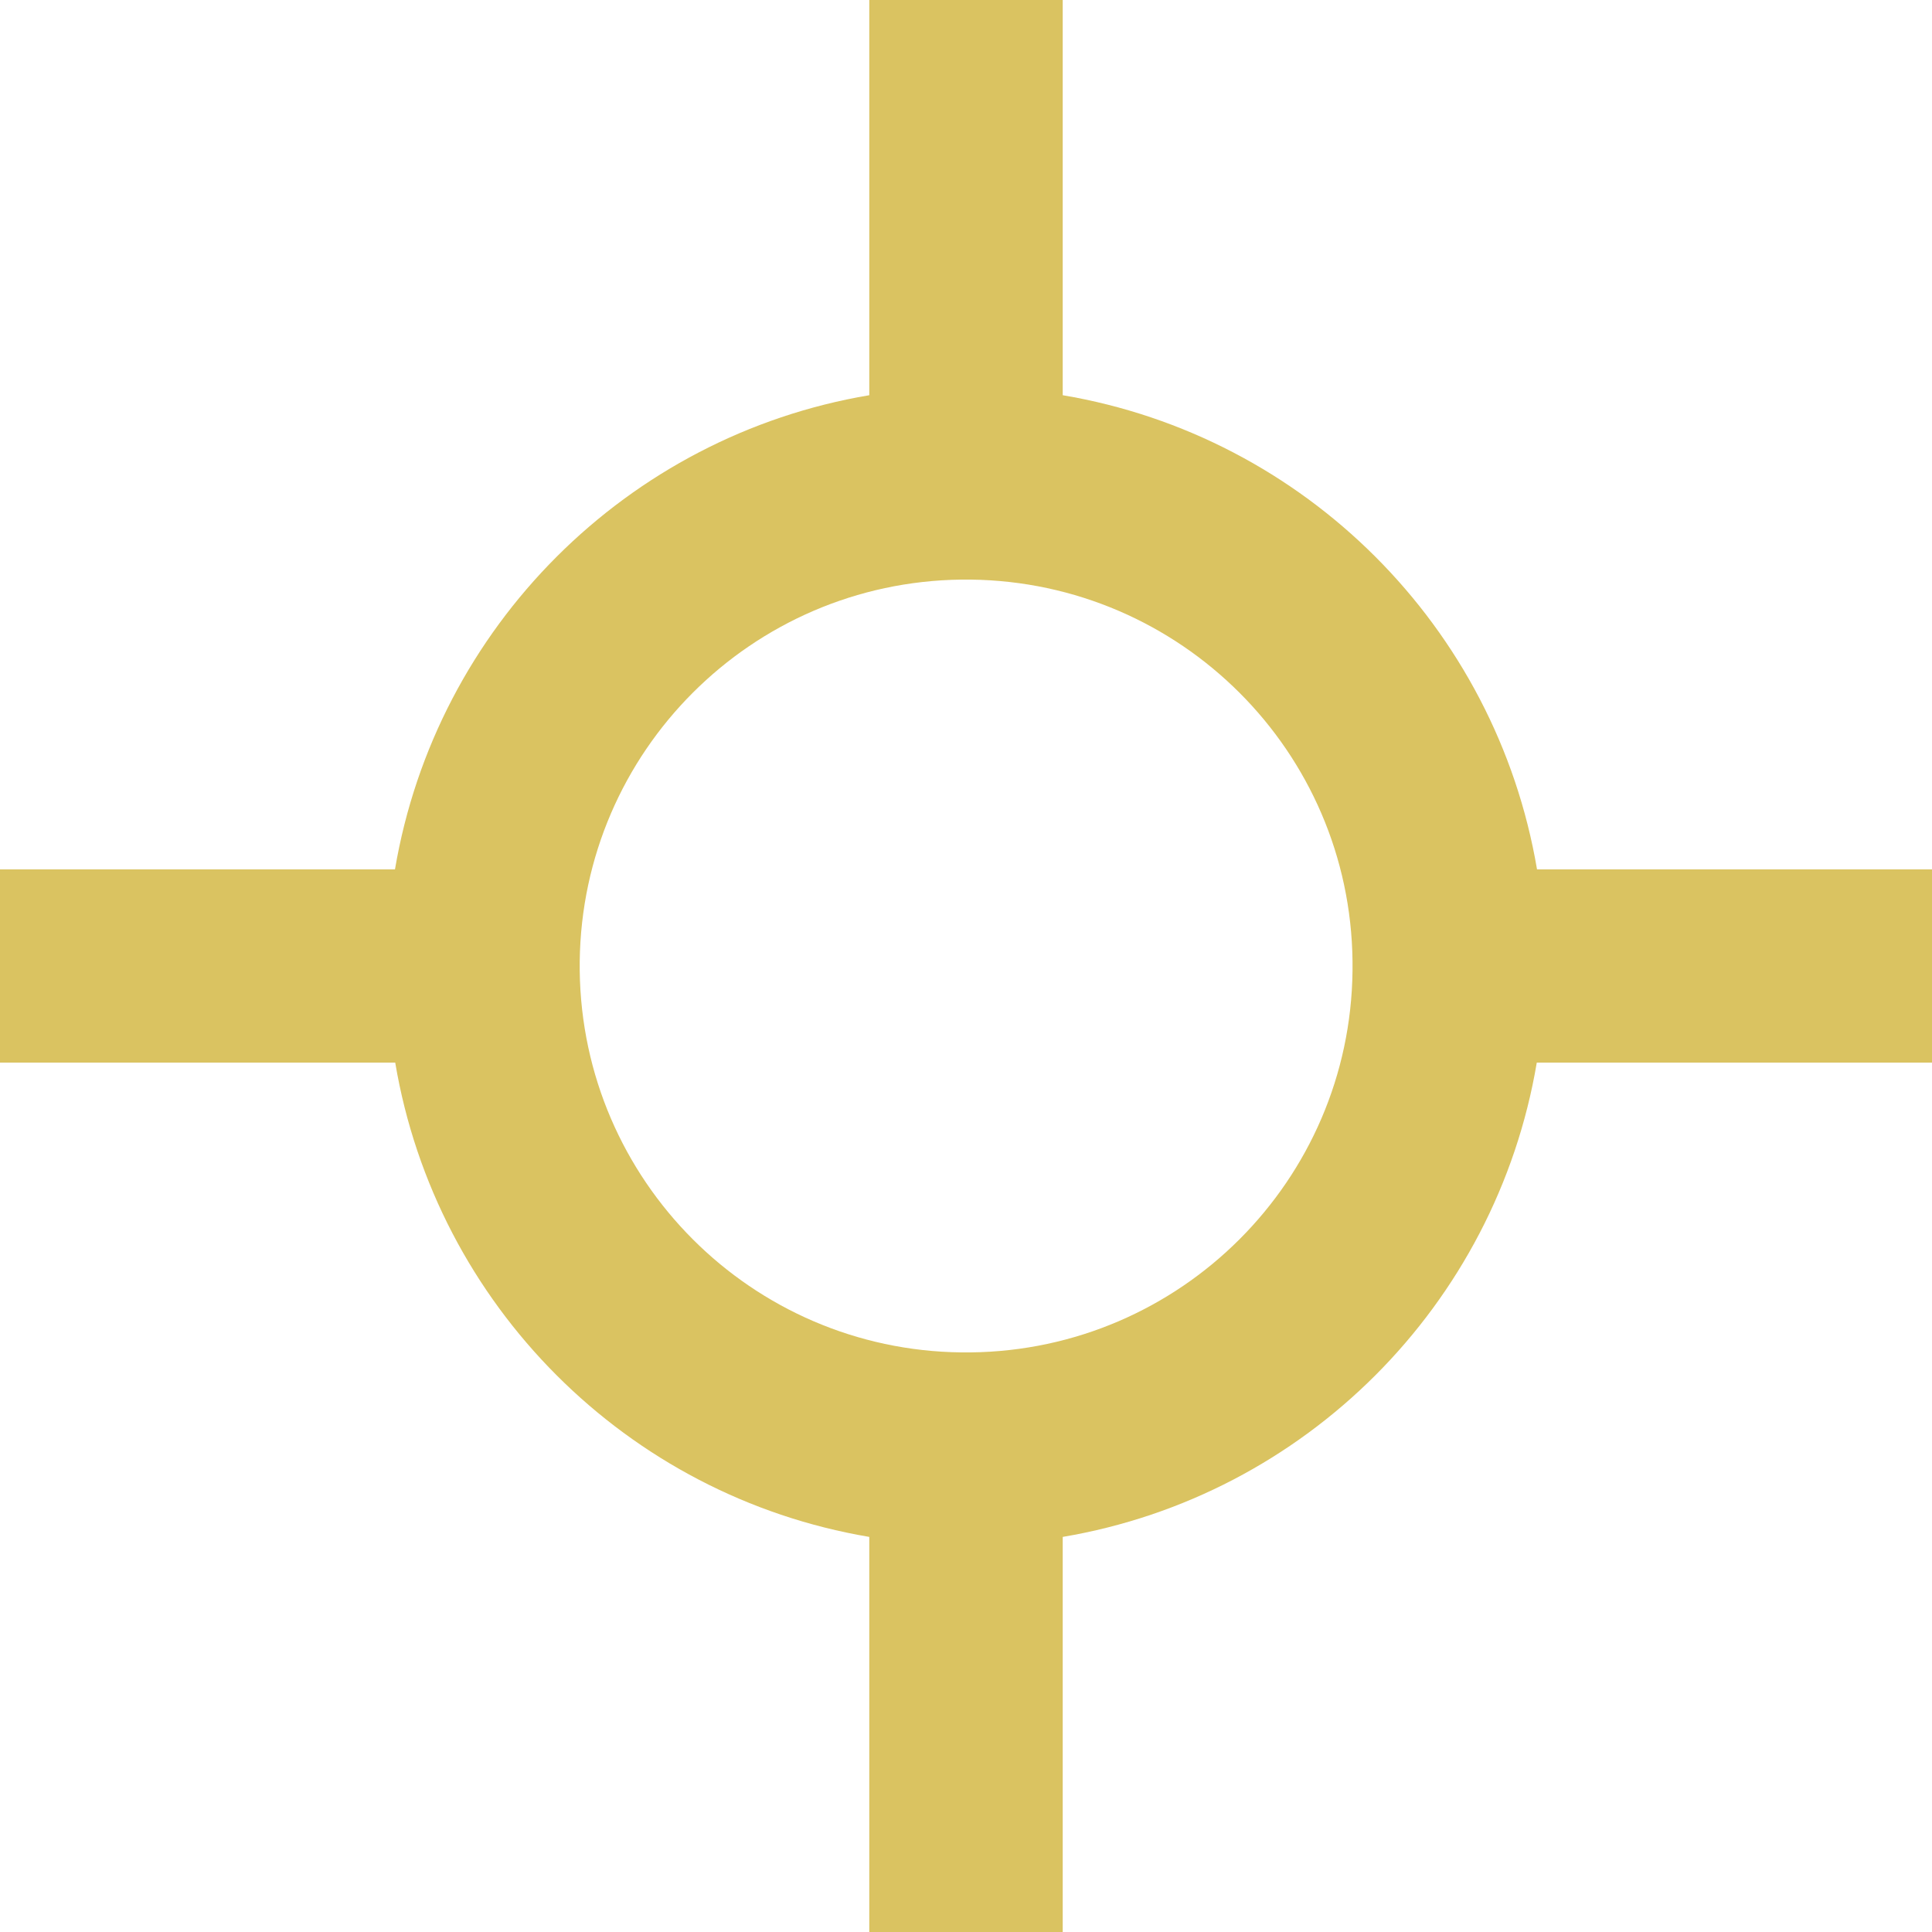 <svg width="16" height="16" viewBox="0 0 16 16" fill="none" xmlns="http://www.w3.org/2000/svg">
<path id="Shape" fill-rule="evenodd" clip-rule="evenodd" d="M8.801 3.273C10.807 3.611 12.389 5.192 12.729 7.2H16V8.8H12.727C12.389 10.807 10.809 12.389 8.801 12.728V16H7.199V12.728C5.191 12.389 3.611 10.807 3.273 8.8H0V7.2H3.271C3.611 5.192 5.193 3.611 7.199 3.273V0H8.801V3.273ZM8.039 11.2C9.777 11.18 11.182 9.777 11.201 8.039V7.961C11.182 6.223 9.777 4.821 8.039 4.8H7.961C6.225 4.821 4.822 6.223 4.801 7.961V8.039C4.822 9.777 6.225 11.18 7.961 11.2H8.039Z" fill="#DAC361"/>
</svg>
